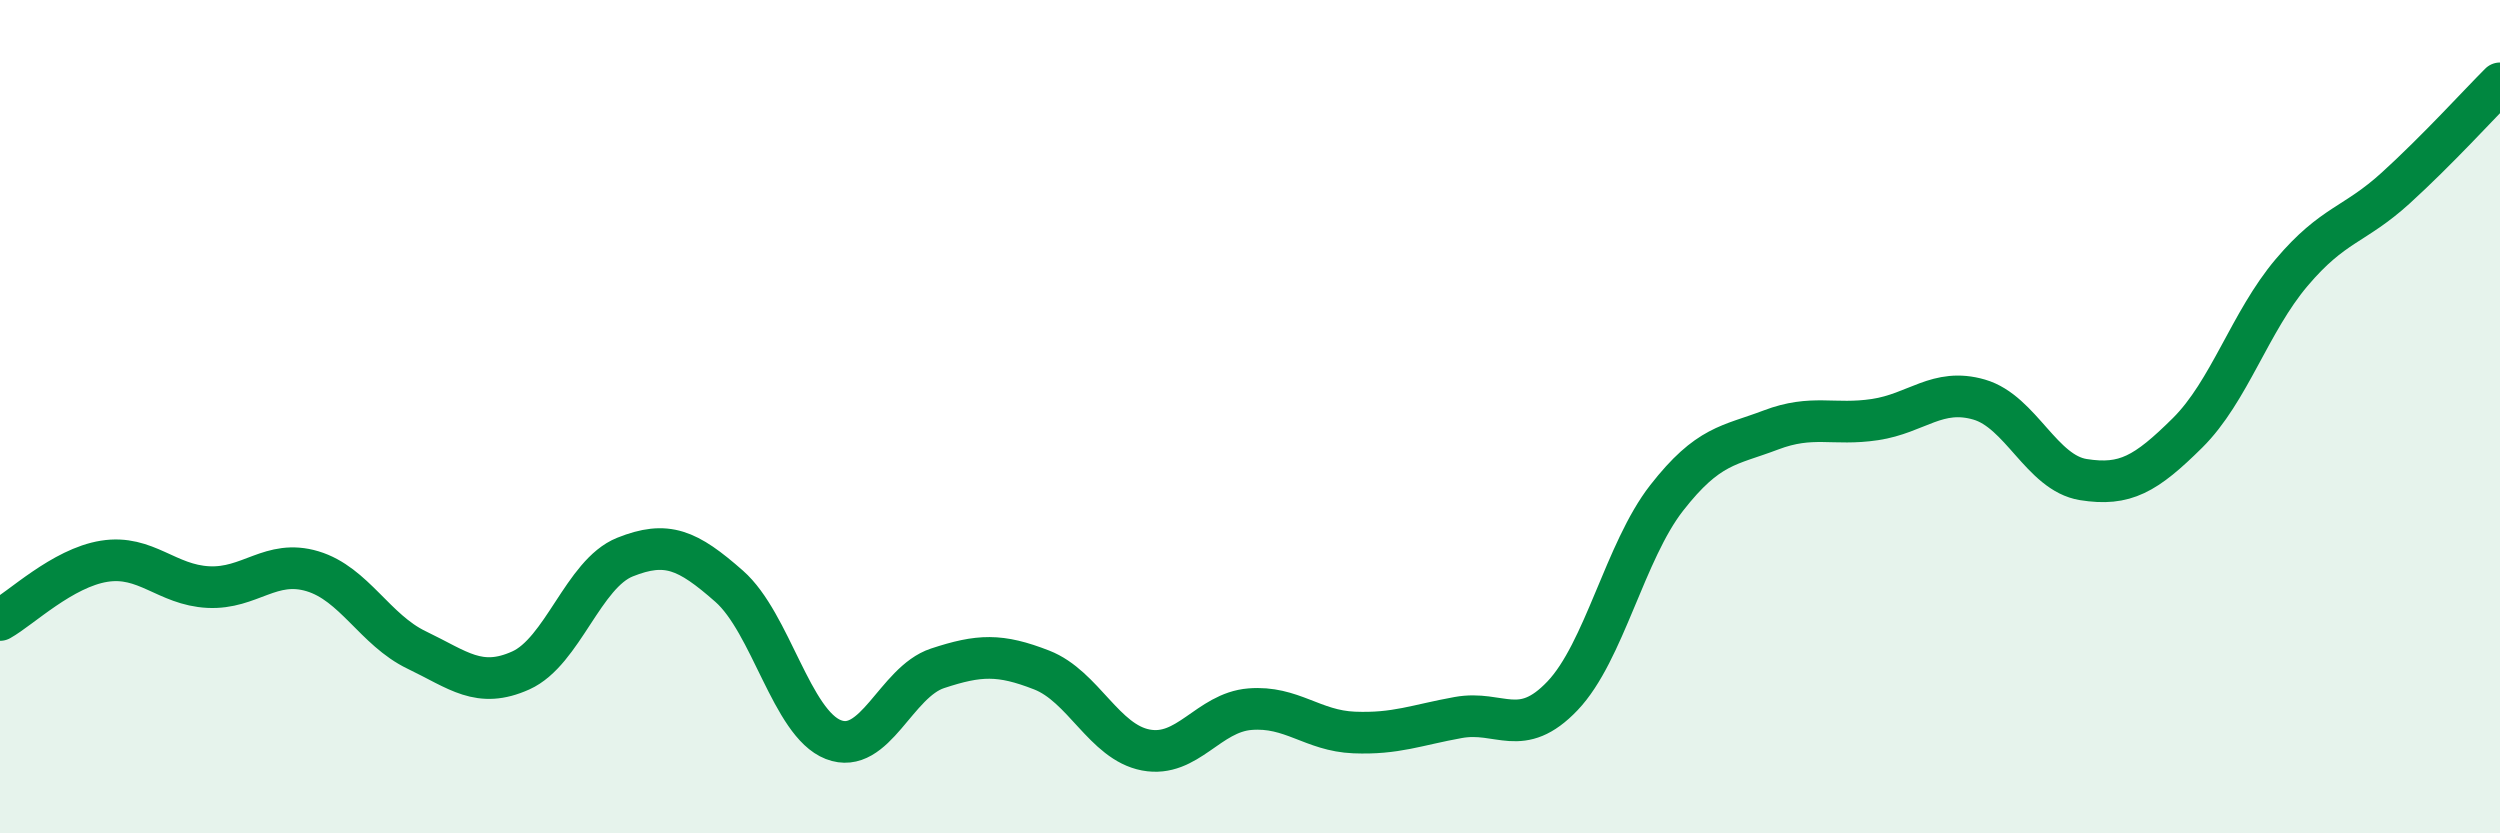 
    <svg width="60" height="20" viewBox="0 0 60 20" xmlns="http://www.w3.org/2000/svg">
      <path
        d="M 0,14.88 C 0.5,14.6 1.5,13.63 2.5,13.47 C 3.5,13.31 4,14.04 5,14.09 C 6,14.14 6.5,13.41 7.5,13.71 C 8.5,14.01 9,15.12 10,15.6 C 11,16.08 11.5,16.54 12.5,16.09 C 13.5,15.64 14,13.77 15,13.37 C 16,12.97 16.5,13.19 17.5,14.07 C 18.5,14.95 19,17.36 20,17.75 C 21,18.14 21.5,16.37 22.5,16.04 C 23.5,15.71 24,15.69 25,16.08 C 26,16.47 26.5,17.81 27.5,18 C 28.5,18.19 29,17.1 30,17.02 C 31,16.94 31.5,17.54 32.5,17.58 C 33.5,17.62 34,17.4 35,17.22 C 36,17.04 36.5,17.75 37.5,16.7 C 38.5,15.65 39,13.23 40,11.95 C 41,10.67 41.5,10.7 42.5,10.32 C 43.5,9.94 44,10.22 45,10.07 C 46,9.92 46.5,9.3 47.5,9.59 C 48.5,9.88 49,11.35 50,11.51 C 51,11.67 51.5,11.38 52.5,10.39 C 53.5,9.4 54,7.72 55,6.54 C 56,5.36 56.5,5.42 57.5,4.51 C 58.5,3.6 59.5,2.5 60,2L60 20L0 20Z"
        fill="#008740"
        opacity="0.1"
        stroke-linecap="round"
        stroke-linejoin="round"
      />
      <path
        d="M 0,14.88 C 0.5,14.6 1.5,13.63 2.5,13.47 C 3.5,13.31 4,14.04 5,14.09 C 6,14.14 6.5,13.41 7.5,13.71 C 8.5,14.01 9,15.12 10,15.6 C 11,16.08 11.5,16.54 12.5,16.09 C 13.5,15.64 14,13.77 15,13.37 C 16,12.97 16.5,13.19 17.5,14.07 C 18.5,14.95 19,17.36 20,17.75 C 21,18.14 21.5,16.37 22.5,16.04 C 23.5,15.71 24,15.69 25,16.08 C 26,16.47 26.5,17.81 27.5,18 C 28.5,18.19 29,17.1 30,17.02 C 31,16.94 31.5,17.54 32.5,17.58 C 33.5,17.62 34,17.4 35,17.22 C 36,17.04 36.5,17.75 37.5,16.7 C 38.5,15.65 39,13.23 40,11.95 C 41,10.67 41.5,10.7 42.5,10.32 C 43.5,9.94 44,10.22 45,10.07 C 46,9.92 46.5,9.3 47.5,9.59 C 48.5,9.88 49,11.35 50,11.51 C 51,11.67 51.5,11.38 52.5,10.39 C 53.5,9.4 54,7.72 55,6.54 C 56,5.36 56.5,5.42 57.5,4.51 C 58.5,3.6 59.5,2.5 60,2"
        stroke="#008740"
        stroke-width="1"
        fill="none"
        stroke-linecap="round"
        stroke-linejoin="round"
      />
    </svg>
  